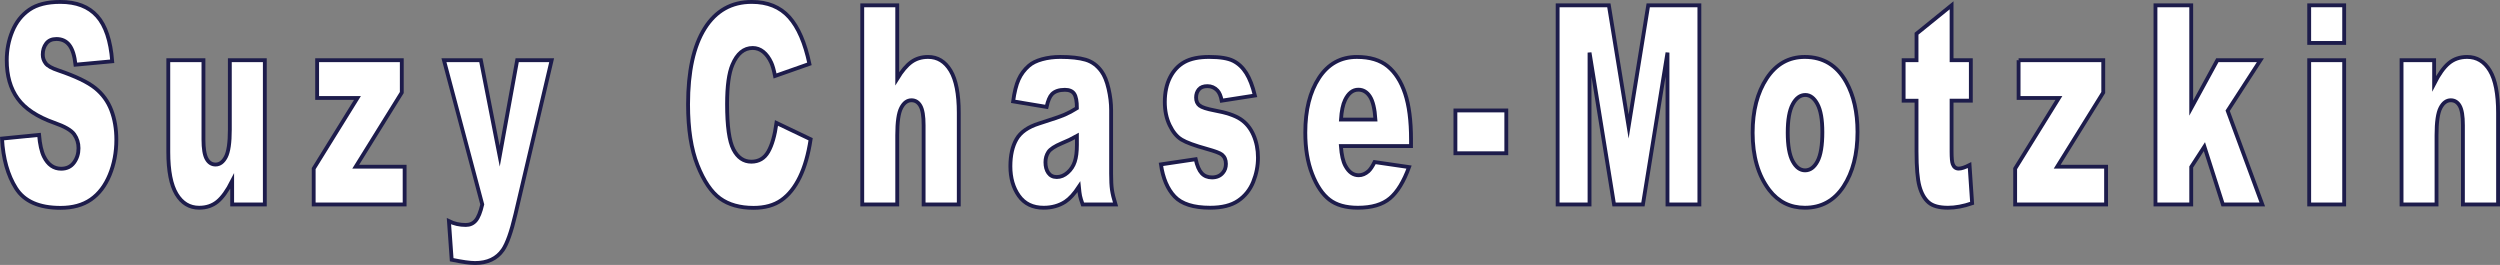 <!-- Generator: Adobe Illustrator 19.2.1, SVG Export Plug-In  -->
<svg version="1.1"
	 xmlns="http://www.w3.org/2000/svg" xmlns:xlink="http://www.w3.org/1999/xlink" xmlns:a="http://ns.adobe.com/AdobeSVGViewerExtensions/3.0/"
	 x="0px" y="0px" width="324.948px" height="34.436px" viewBox="0 0 324.948 34.436"
	 style="enable-background:new 0 0 324.948 34.436;" xml:space="preserve">
<rect x="0" y="0" width="324.948" height="34.436" fill="#808080" stroke="none"/>
<style type="text/css">
	.st0{fill:#FFFFFF;stroke:#1D1C4B;stroke-width:0.5;stroke-miterlimit:10;}
</style>
<defs>
</defs>
<g>
	<path class="st0" d="M0.263,18.012l4.815-0.477c0.104,1.236,0.316,2.178,0.637,2.825c0.521,1.048,1.266,1.571,2.234,1.571
		c0.722,0,1.279-0.268,1.67-0.803c0.391-0.536,0.587-1.157,0.587-1.863c0-0.671-0.187-1.271-0.559-1.801
		c-0.373-0.529-1.236-1.03-2.592-1.5c-2.22-0.789-3.803-1.836-4.748-3.143c-0.954-1.306-1.43-2.972-1.43-4.997
		c0-1.33,0.244-2.586,0.732-3.77C2.097,2.872,2.83,1.942,3.81,1.266C4.789,0.589,6.132,0.25,7.837,0.25
		c2.093,0,3.688,0.615,4.787,1.845s1.752,3.187,1.961,5.871L9.815,8.407C9.688,7.242,9.422,6.395,9.016,5.865
		C8.61,5.335,8.05,5.07,7.335,5.07c-0.589,0-1.032,0.197-1.33,0.591C5.707,6.056,5.558,6.536,5.558,7.101
		c0,0.412,0.123,0.783,0.369,1.112c0.238,0.341,0.804,0.659,1.698,0.953c2.212,0.753,3.797,1.516,4.754,2.287
		s1.653,1.728,2.089,2.869c0.436,1.142,0.654,2.419,0.654,3.832c0,1.66-0.291,3.19-0.872,4.59c-0.581,1.401-1.393,2.463-2.436,3.187
		c-1.042,0.724-2.357,1.086-3.943,1.086c-2.786,0-4.715-0.848-5.787-2.542C1.011,22.78,0.404,20.625,0.263,18.012z"/>
	<path class="st0" d="M34.421,26.576h-4.245v-3.037c-0.633,1.248-1.272,2.137-1.916,2.667C27.616,26.734,26.825,27,25.886,27
		c-1.251,0-2.233-0.592-2.944-1.774c-0.711-1.183-1.067-3.004-1.067-5.465V7.825h4.569v10.312c0,1.177,0.138,2.013,0.413,2.507
		c0.275,0.495,0.663,0.742,1.162,0.742c0.543,0,0.989-0.33,1.335-0.989s0.52-1.842,0.52-3.549V7.825h4.547V26.576z"/>
	<path class="st0" d="M41.22,7.825h11.004v4.202l-5.988,9.641h6.357v4.908h-11.82v-4.661l5.688-9.181H41.22V7.825z"/>
	<path class="st0" d="M57.704,7.825h4.798l2.447,12.483l2.273-12.483h4.48L66.996,27.86c-0.536,2.285-1.083,3.828-1.642,4.629
		c-0.79,1.131-1.992,1.696-3.607,1.696c-0.655,0-1.668-0.141-3.038-0.424l-0.357-5.014c0.655,0.329,1.384,0.494,2.188,0.494
		c0.536,0,0.969-0.194,1.3-0.583c0.331-0.389,0.612-1.084,0.843-2.086L57.704,7.825z"/>
	<path class="st0" d="M100.93,15.982l4.435,2.119c-0.298,1.966-0.767,3.608-1.408,4.926s-1.436,2.313-2.385,2.984
		c-0.949,0.671-2.158,1.006-3.625,1.006c-1.78,0-3.234-0.409-4.363-1.226c-1.128-0.818-2.102-2.255-2.921-4.314
		s-1.229-4.694-1.229-7.905c0-4.282,0.721-7.572,2.162-9.872c1.441-2.3,3.48-3.45,6.116-3.45c2.063,0,3.685,0.66,4.866,1.978
		c1.18,1.318,2.057,3.343,2.631,6.074l-4.469,1.572c-0.156-0.789-0.32-1.366-0.492-1.73c-0.283-0.612-0.629-1.083-1.039-1.413
		c-0.41-0.329-0.868-0.494-1.374-0.494c-1.147,0-2.026,0.729-2.637,2.187c-0.462,1.082-0.692,2.781-0.692,5.097
		c0,2.869,0.275,4.835,0.827,5.899s1.326,1.596,2.324,1.596c0.968,0,1.7-0.43,2.195-1.289
		C100.347,18.866,100.706,17.618,100.93,15.982z"/>
	<path class="st0" d="M112.074,0.691h4.547v9.535c0.618-1.012,1.233-1.736,1.844-2.172c0.61-0.435,1.333-0.653,2.167-0.653
		c1.236,0,2.21,0.595,2.921,1.783c0.711,1.189,1.067,3.014,1.067,5.474v11.918h-4.569V16.265c0-1.177-0.138-2.01-0.414-2.499
		c-0.275-0.488-0.663-0.733-1.162-0.733c-0.551,0-0.998,0.33-1.34,0.989c-0.343,0.66-0.514,1.842-0.514,3.549v9.005h-4.547V0.691z"
		/>
	<path class="st0" d="M136.033,13.898l-4.346-0.724c0.164-1.201,0.4-2.146,0.709-2.834s0.754-1.286,1.335-1.792
		c0.417-0.365,0.991-0.647,1.721-0.848s1.52-0.3,2.369-0.3c1.363,0,2.458,0.121,3.284,0.362s1.516,0.744,2.067,1.509
		c0.387,0.53,0.693,1.28,0.916,2.251c0.224,0.971,0.335,1.898,0.335,2.781v8.281c0,0.883,0.035,1.574,0.106,2.075
		s0.225,1.139,0.463,1.916h-4.268c-0.171-0.482-0.283-0.85-0.335-1.104c-0.052-0.253-0.104-0.65-0.156-1.192
		c-0.596,0.907-1.188,1.554-1.776,1.942C137.653,26.74,136.718,27,135.653,27c-1.415,0-2.49-0.518-3.223-1.554
		c-0.734-1.036-1.101-2.313-1.101-3.832c0-1.424,0.264-2.595,0.793-3.514c0.529-0.918,1.504-1.601,2.927-2.048
		c1.706-0.542,2.812-0.921,3.318-1.139c0.506-0.217,1.042-0.503,1.608-0.856c0-0.883-0.115-1.501-0.346-1.854
		s-0.637-0.53-1.218-0.53c-0.745,0-1.303,0.188-1.676,0.565C136.446,12.533,136.212,13.086,136.033,13.898z M139.976,17.677
		c-0.625,0.354-1.277,0.666-1.955,0.936c-0.923,0.388-1.508,0.771-1.754,1.147c-0.253,0.389-0.38,0.83-0.38,1.324
		c0,0.565,0.125,1.027,0.375,1.386s0.616,0.539,1.1,0.539c0.507,0,0.978-0.194,1.414-0.583c0.436-0.388,0.745-0.862,0.927-1.421
		c0.182-0.559,0.273-1.286,0.273-2.181V17.677z"/>
	<path class="st0" d="M150.898,21.367l4.513-0.671c0.186,0.847,0.447,1.454,0.782,1.818c0.335,0.365,0.782,0.547,1.341,0.547
		c0.61,0,1.083-0.206,1.418-0.617c0.261-0.305,0.391-0.687,0.391-1.146c0-0.517-0.171-0.917-0.514-1.199
		c-0.246-0.2-0.898-0.446-1.955-0.74c-1.579-0.435-2.676-0.837-3.29-1.208c-0.615-0.371-1.132-0.997-1.553-1.878
		s-0.631-1.888-0.631-3.017c0-1.234,0.228-2.299,0.682-3.192s1.08-1.561,1.877-2.002s1.866-0.662,3.207-0.662
		c1.415,0,2.459,0.171,3.133,0.512c0.674,0.341,1.236,0.871,1.687,1.589c0.451,0.718,0.825,1.689,1.123,2.914l-4.312,0.671
		c-0.112-0.601-0.298-1.042-0.559-1.324c-0.357-0.376-0.79-0.565-1.296-0.565c-0.514,0-0.888,0.144-1.123,0.432
		c-0.235,0.288-0.352,0.638-0.352,1.049c0,0.458,0.149,0.805,0.447,1.04c0.298,0.235,0.946,0.446,1.944,0.635
		c1.512,0.27,2.637,0.646,3.374,1.129c0.737,0.482,1.301,1.17,1.692,2.063s0.586,1.875,0.586,2.945c0,1.082-0.207,2.135-0.62,3.158
		c-0.414,1.023-1.065,1.837-1.955,2.443c-0.89,0.605-2.103,0.908-3.637,0.908c-2.167,0-3.711-0.488-4.631-1.465
		S151.159,23.168,150.898,21.367z"/>
	<path class="st0" d="M183.403,18.983h-9.116c0.082,1.154,0.279,2.013,0.592,2.578c0.439,0.812,1.013,1.218,1.721,1.218
		c0.447,0,0.871-0.177,1.273-0.53c0.246-0.224,0.51-0.618,0.793-1.183l4.48,0.653c-0.686,1.883-1.512,3.234-2.48,4.052
		C179.698,26.59,178.308,27,176.499,27c-1.572,0-2.808-0.351-3.709-1.051c-0.901-0.7-1.648-1.812-2.24-3.337
		c-0.592-1.524-0.888-3.316-0.888-5.376c0-2.931,0.594-5.303,1.782-7.115s2.828-2.719,4.921-2.719c1.698,0,3.039,0.406,4.022,1.218
		c0.983,0.812,1.732,1.989,2.246,3.531c0.514,1.542,0.771,3.549,0.771,6.021V18.983z M178.778,15.541
		c-0.089-1.389-0.326-2.384-0.709-2.984c-0.384-0.6-0.888-0.9-1.514-0.9c-0.722,0-1.3,0.453-1.731,1.359
		c-0.276,0.565-0.451,1.407-0.525,2.525H178.778z"/>
	<path class="st0" d="M189.174,14.357h6.614v5.562h-6.614V14.357z"/>
	<path class="st0" d="M202.464,0.691h6.655l2.567,15.75l2.548-15.75h6.651v25.884h-4.145V6.836l-3.193,19.74h-3.752l-3.188-19.74
		v19.74h-4.145V0.691z"/>
	<path class="st0" d="M227.807,17.253c0-2.86,0.61-5.218,1.832-7.072c1.222-1.854,2.871-2.781,4.949-2.781
		c2.376,0,4.171,1.089,5.385,3.267c0.976,1.754,1.464,3.914,1.464,6.48c0,2.884-0.605,5.247-1.815,7.089
		C238.411,26.079,236.737,27,234.6,27c-1.907,0-3.449-0.765-4.626-2.295C228.53,22.809,227.807,20.325,227.807,17.253z
		 M232.366,17.235c0,1.672,0.214,2.908,0.642,3.708c0.429,0.801,0.967,1.201,1.615,1.201c0.655,0,1.193-0.395,1.614-1.183
		c0.42-0.789,0.631-2.054,0.631-3.796c0-1.625-0.212-2.834-0.637-3.628s-0.95-1.192-1.575-1.192c-0.663,0-1.211,0.403-1.643,1.209
		S232.366,15.588,232.366,17.235z"/>
	<path class="st0" d="M253.665,0.691v7.133h2.503v5.262h-2.503v6.643c0,0.799,0.049,1.328,0.146,1.586
		c0.148,0.399,0.409,0.599,0.782,0.599c0.335,0,0.804-0.153,1.407-0.458l0.335,4.961c-1.124,0.388-2.175,0.583-3.15,0.583
		c-1.132,0-1.966-0.229-2.502-0.688s-0.934-1.155-1.19-2.089s-0.385-2.448-0.385-4.541v-6.595h-1.676V7.825h1.676V4.382
		L253.665,0.691z"/>
	<path class="st0" d="M262.374,7.825h11.004v4.202l-5.988,9.641h6.357v4.908h-11.82v-4.661l5.688-9.181h-5.24V7.825z"/>
	<path class="st0" d="M280.166,0.691h4.647v13.361l3.396-6.228h5.597l-4.256,6.568l4.502,12.183h-5.123l-2.403-7.517l-1.713,2.644
		v4.873h-4.647V0.691z"/>
	<path class="st0" d="M300.147,0.691h4.547v4.891h-4.547V0.691z M300.147,7.825h4.547v18.751h-4.547V7.825z"/>
	<path class="st0" d="M312.152,7.825h4.234v3.055c0.633-1.248,1.273-2.139,1.922-2.675c0.647-0.536,1.437-0.804,2.368-0.804
		c1.259,0,2.243,0.592,2.955,1.774c0.711,1.183,1.066,3.011,1.066,5.482v11.918h-4.569V16.265c0-1.177-0.138-2.01-0.413-2.499
		c-0.275-0.488-0.663-0.733-1.162-0.733c-0.551,0-0.998,0.33-1.341,0.989c-0.342,0.66-0.514,1.842-0.514,3.549v9.005h-4.547V7.825z"
		/>
</g>
</svg>